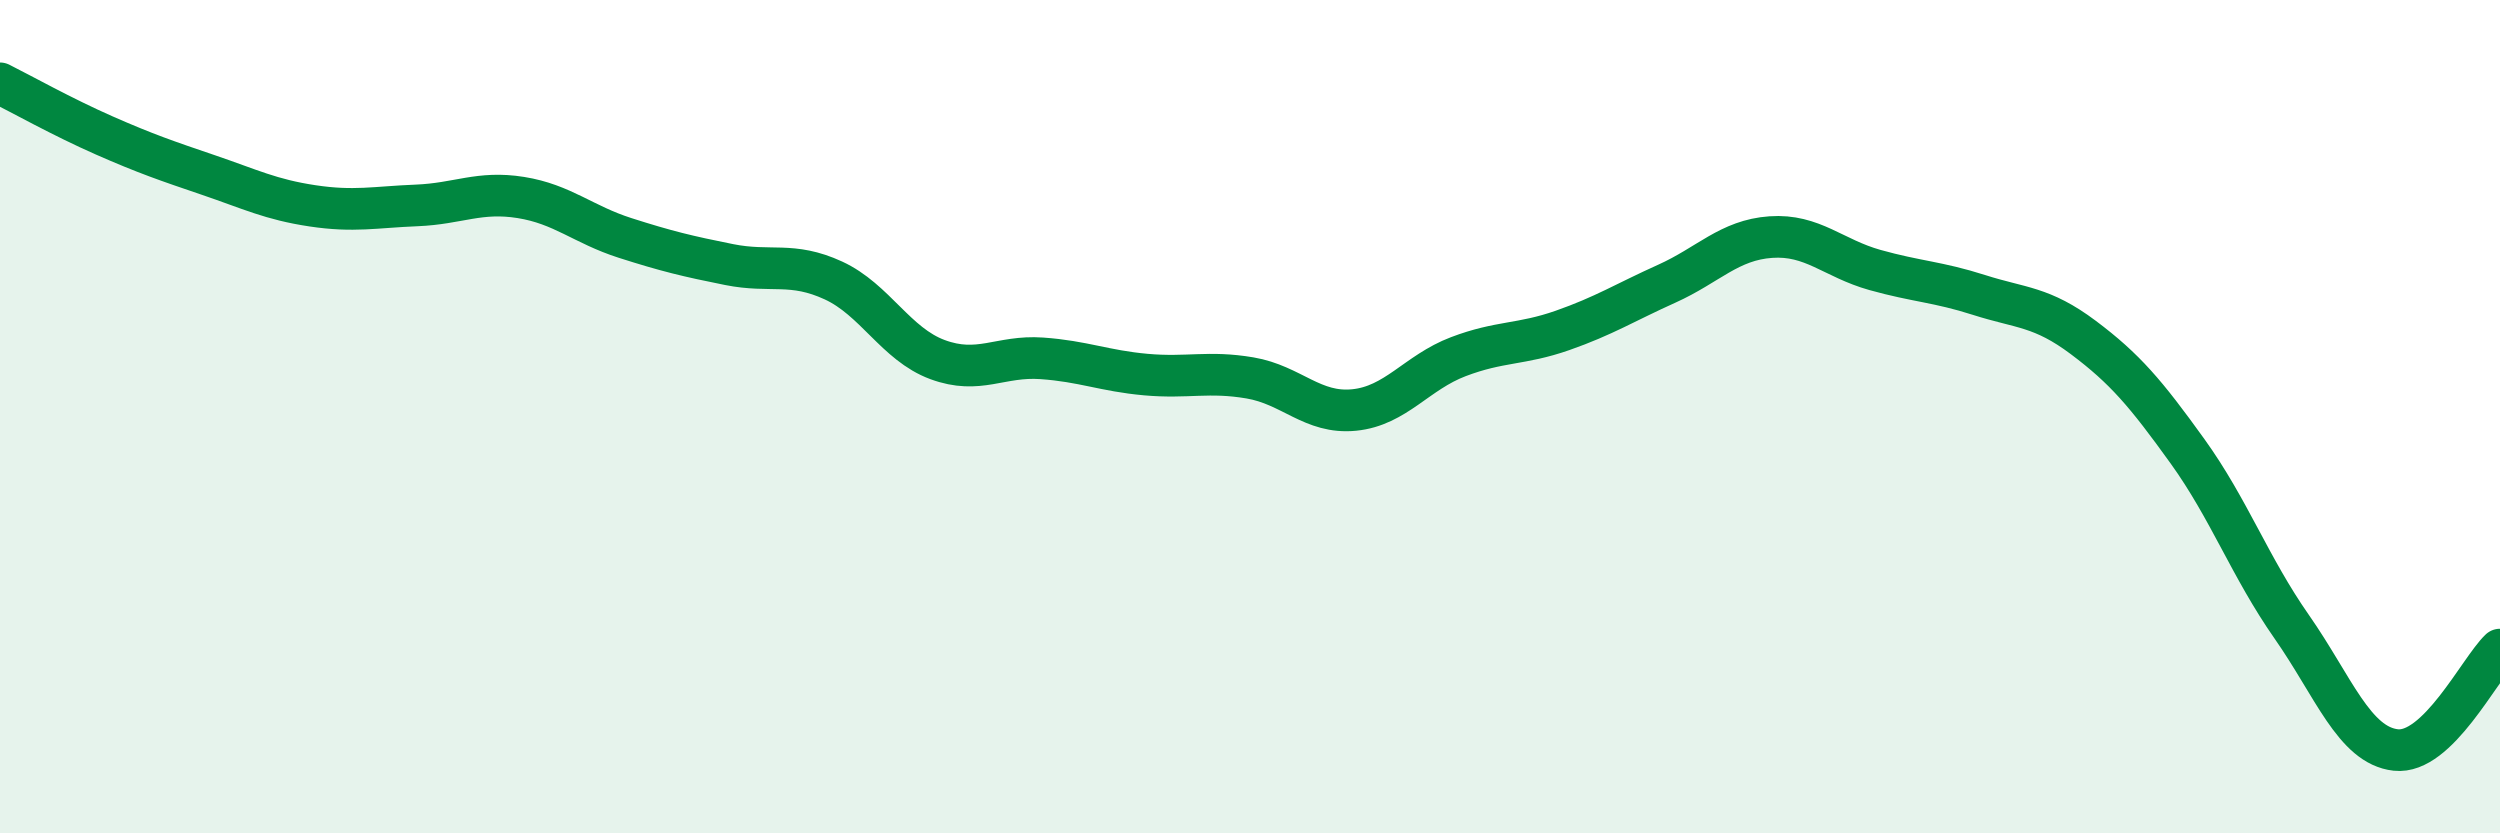
    <svg width="60" height="20" viewBox="0 0 60 20" xmlns="http://www.w3.org/2000/svg">
      <path
        d="M 0,2 C 0.5,2.25 1.5,2.81 2.5,3.25 C 3.5,3.69 4,3.86 5,4.2 C 6,4.54 6.5,4.79 7.5,4.94 C 8.5,5.09 9,4.97 10,4.93 C 11,4.89 11.5,4.58 12.5,4.74 C 13.5,4.9 14,5.39 15,5.71 C 16,6.03 16.5,6.15 17.5,6.35 C 18.5,6.55 19,6.27 20,6.73 C 21,7.19 21.5,8.26 22.5,8.63 C 23.5,9 24,8.53 25,8.6 C 26,8.67 26.5,8.9 27.5,8.99 C 28.5,9.08 29,8.9 30,9.07 C 31,9.24 31.5,9.94 32.5,9.84 C 33.5,9.74 34,8.94 35,8.56 C 36,8.18 36.5,8.28 37.5,7.93 C 38.5,7.58 39,7.26 40,6.81 C 41,6.36 41.5,5.76 42.5,5.69 C 43.5,5.62 44,6.2 45,6.48 C 46,6.76 46.5,6.76 47.5,7.08 C 48.5,7.4 49,7.35 50,8.1 C 51,8.85 51.5,9.44 52.5,10.83 C 53.5,12.22 54,13.61 55,15.04 C 56,16.47 56.5,17.89 57.5,18 C 58.5,18.11 59.5,16.07 60,15.59L60 20L0 20Z"
        fill="#008740"
        opacity="0.1"
        stroke-linecap="round"
        stroke-linejoin="round"
      />
      <path
        d="M 0,2 C 0.5,2.25 1.5,2.81 2.5,3.25 C 3.5,3.69 4,3.86 5,4.2 C 6,4.54 6.5,4.79 7.5,4.94 C 8.5,5.09 9,4.97 10,4.93 C 11,4.89 11.5,4.58 12.5,4.74 C 13.5,4.9 14,5.39 15,5.71 C 16,6.03 16.5,6.15 17.5,6.35 C 18.5,6.55 19,6.27 20,6.73 C 21,7.19 21.5,8.26 22.5,8.63 C 23.5,9 24,8.53 25,8.6 C 26,8.67 26.5,8.9 27.5,8.99 C 28.5,9.08 29,8.9 30,9.07 C 31,9.24 31.5,9.94 32.5,9.84 C 33.5,9.74 34,8.94 35,8.56 C 36,8.18 36.5,8.28 37.5,7.93 C 38.5,7.58 39,7.26 40,6.81 C 41,6.36 41.5,5.76 42.5,5.69 C 43.5,5.62 44,6.2 45,6.48 C 46,6.76 46.5,6.76 47.5,7.08 C 48.5,7.4 49,7.35 50,8.1 C 51,8.85 51.5,9.44 52.5,10.83 C 53.5,12.22 54,13.61 55,15.04 C 56,16.47 56.5,17.89 57.5,18 C 58.5,18.11 59.5,16.07 60,15.59"
        stroke="#008740"
        stroke-width="1"
        fill="none"
        stroke-linecap="round"
        stroke-linejoin="round"
      />
    </svg>
  